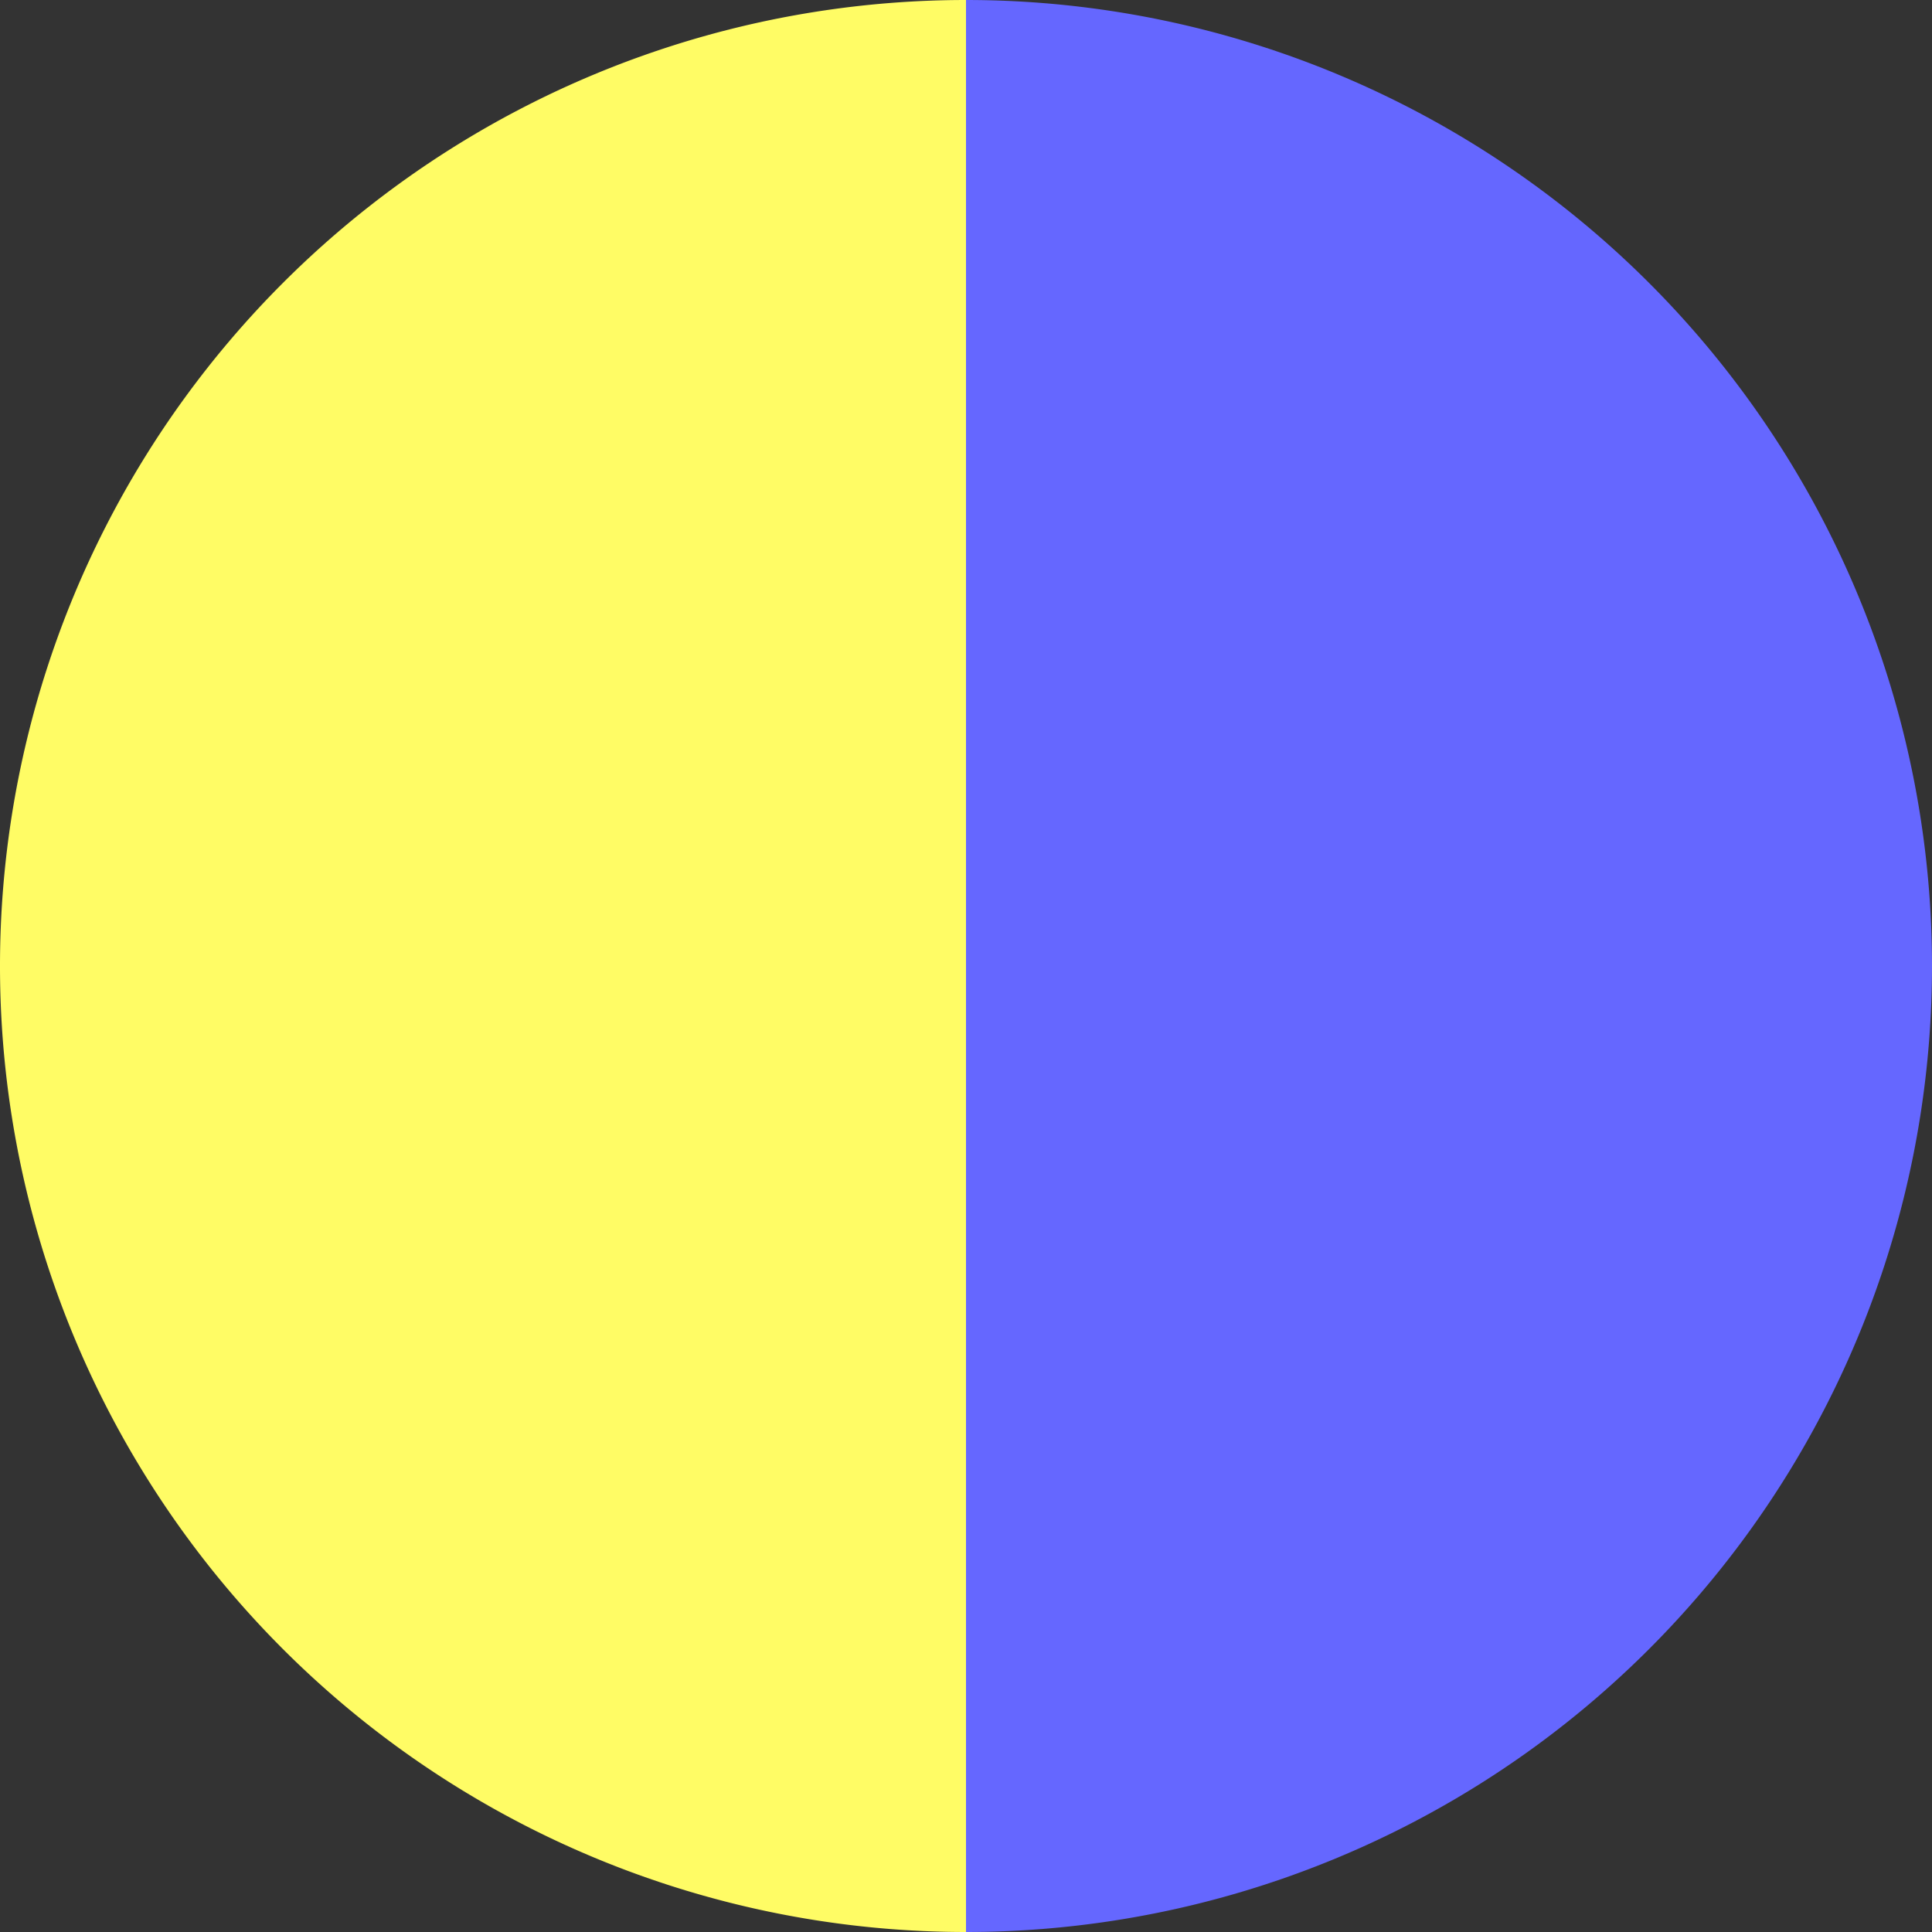 <?xml version="1.0" standalone="no"?>
<svg width="500" height="500" viewBox="-1 -1 2 2" xmlns="http://www.w3.org/2000/svg">
        <rect x="-1" y="-1" width="2" height="2" fill="#333333" stroke="none"/>
        <path d="M 0 -1 
             A 1,1 0 0,1 0 1             L 0,0
             z" fill="#6567ff" />
            <path d="M 0 1 
             A 1,1 0 0,1 -0 -1             L 0,0
             z" fill="#fffc65" />
    </svg>
